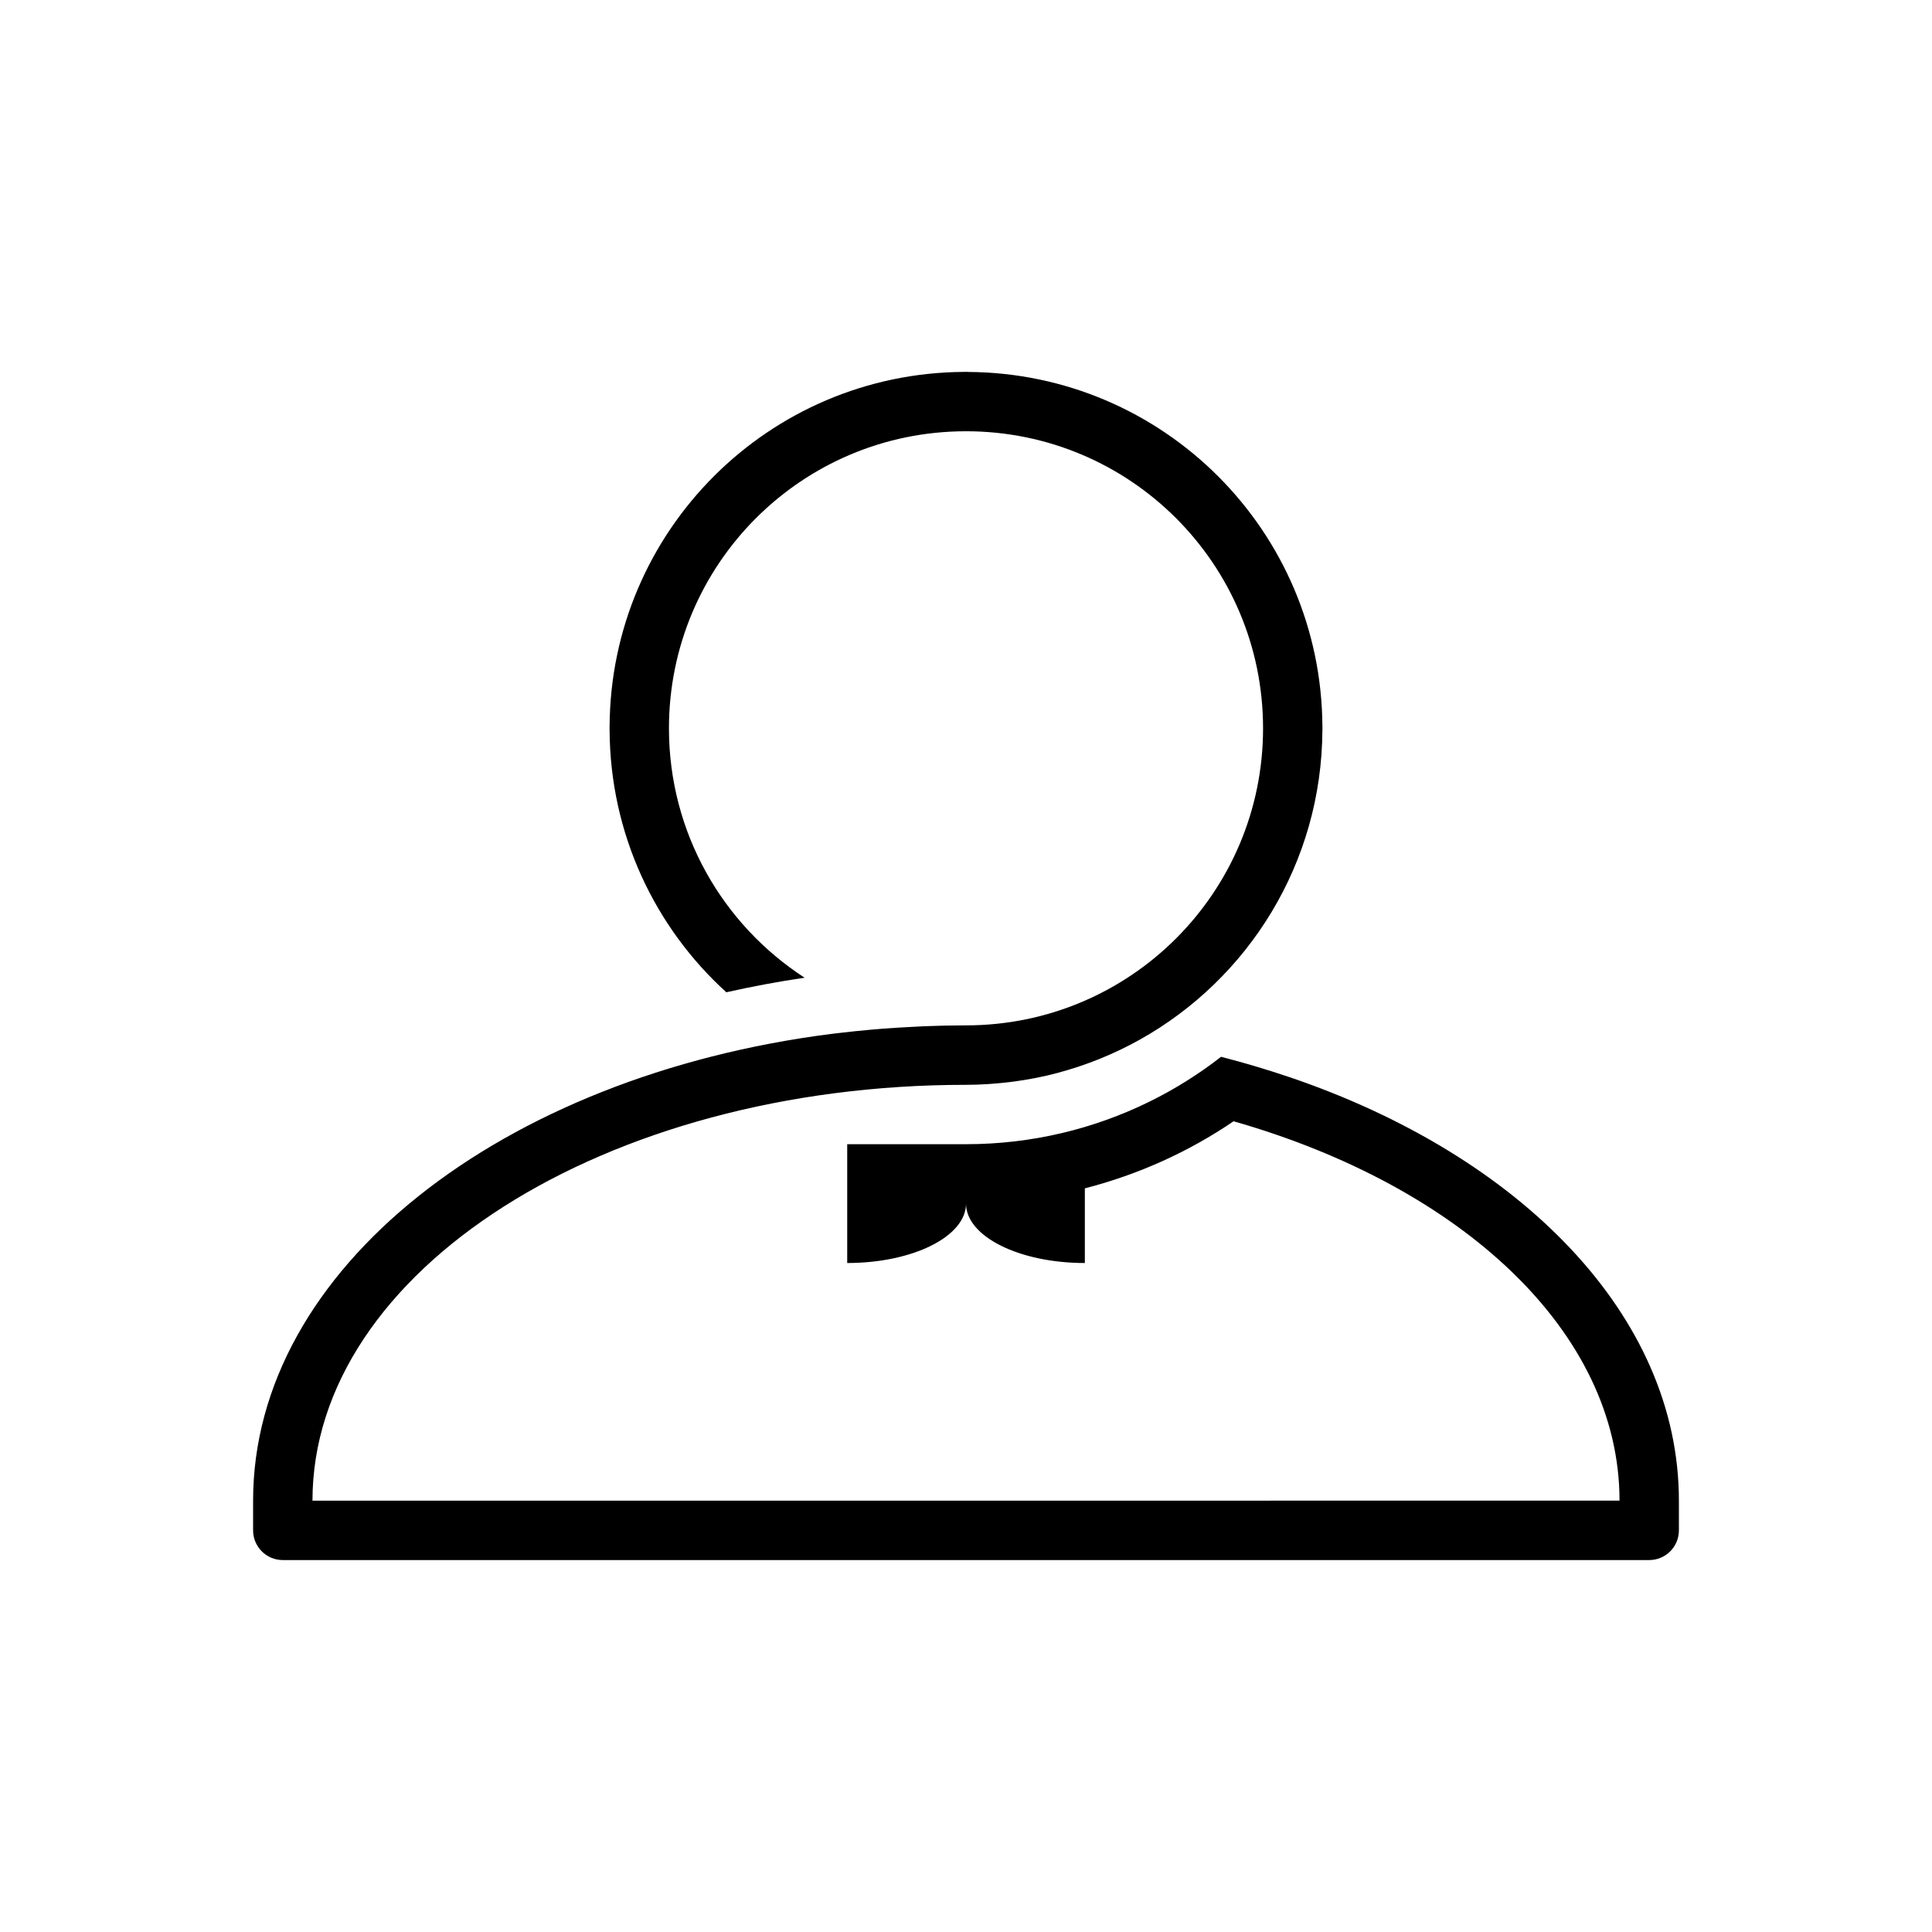 <?xml version="1.0" encoding="UTF-8"?>
<!-- Uploaded to: ICON Repo, www.svgrepo.com, Generator: ICON Repo Mixer Tools -->
<svg fill="#000000" width="800px" height="800px" version="1.1" viewBox="144 144 512 512" xmlns="http://www.w3.org/2000/svg">
 <path d="m485.61 429.42c-5.84-1.98-11.844-3.777-18.008-5.356-0.004 0.004-0.008 0.004-0.008 0.004-1.465 1.137-2.953 2.238-4.469 3.297-0.004 0.004-0.012 0.008-0.012 0.012-1.496 1.047-3.027 2.062-4.578 3.035-0.035 0.023-0.07 0.043-0.102 0.066-1.539 0.961-3.102 1.887-4.688 2.777-0.039 0.023-0.082 0.051-0.125 0.07-1.617 0.902-3.269 1.766-4.938 2.59h0.004c-14.68 7.231-31.199 11.309-48.68 11.309h-31.488v31.488c17.406 0 31.488-7.043 31.488-15.746 0 8.703 14.082 15.746 31.488 15.746v-19.785c14.27-3.676 27.578-9.715 39.414-17.781 60.305 17.223 102.28 55.715 102.28 100.54l-346.38 0.004c0-60.91 77.461-110.2 173.19-110.2 1.906 0 3.797-0.07 5.672-0.184 0.551-0.035 1.09-0.082 1.641-0.125 1.379-0.105 2.746-0.238 4.109-0.402 0.547-0.066 1.09-0.133 1.637-0.207 1.562-0.215 3.117-0.469 4.652-0.762 0.262-0.051 0.531-0.086 0.789-0.141 1.898-0.375 3.781-0.809 5.641-1.301 0.07-0.016 0.137-0.039 0.207-0.059 1.75-0.469 3.477-0.988 5.188-1.547 0.277-0.09 0.543-0.188 0.82-0.277 1.617-0.547 3.223-1.137 4.805-1.77 0.148-0.059 0.301-0.113 0.445-0.18 3.586-1.461 7.066-3.129 10.418-4.996 0.008-0.008 0.012-0.012 0.02-0.012 28.793-16.09 48.273-46.801 48.406-82.133h0.012v-0.32-0.051-0.066-0.414h-0.012c-0.254-51.812-42.102-93.68-93.902-93.973v-0.012l-0.48-0.012h-0.066-0.066-0.406v0.012c-51.832 0.254-93.719 42.137-93.98 93.965h-0.012v0.426 0.066 0.062 0.355h0.012c0.121 27.578 12.016 52.348 30.938 69.531 6.769-1.523 13.688-2.824 20.746-3.859-21.637-14.023-35.953-38.363-35.953-66.094 0-43.492 35.176-78.684 78.656-78.723h0.133c43.457 0.035 78.613 35.195 78.656 78.656v0.066c0 43.512-35.211 78.723-78.723 78.723h-0.008c-3.695 0-7.348 0.086-10.988 0.227-0.996 0.039-1.988 0.105-2.984 0.156-2.723 0.133-5.426 0.297-8.113 0.5-0.992 0.078-1.977 0.164-2.961 0.25-2.84 0.25-5.656 0.539-8.453 0.875-0.711 0.082-1.426 0.164-2.141 0.25-87.348 11.117-153.28 62.211-153.28 123.7v7.871c0 4.348 3.523 7.871 7.871 7.871h362.11c4.348 0 7.871-3.527 7.871-7.871v-7.871c0-49.059-41.988-91.484-103.32-112.28z"/>
</svg>